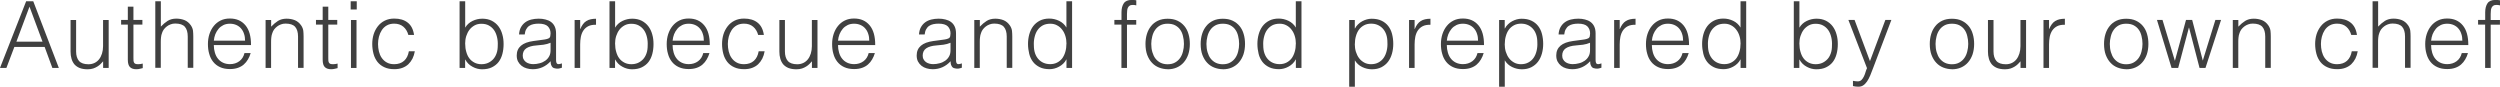 <?xml version="1.0" encoding="UTF-8"?>
<svg id="_レイヤー_2" data-name="レイヤー 2" xmlns="http://www.w3.org/2000/svg" viewBox="0 0 43.224 1.5">
  <g id="_デザイン" data-name="デザイン">
    <g>
      <path d="M0,1.174L.452.022h.123l.442,1.152h-.112l-.133-.362H.248l-.137.362h-.111ZM.284.72h.451L.51.115l-.226.604Z" style="fill: #404040; stroke-width: 0px;"/>
      <path d="M1.783.346h.096v.829h-.096v-.115c-.013.015-.027.03-.043.046-.017.016-.034.031-.056.044-.021.014-.045.024-.072.034-.028.009-.06.014-.097.014-.055,0-.102-.008-.139-.023-.037-.015-.067-.037-.091-.064-.022-.028-.039-.06-.049-.097-.011-.037-.016-.077-.016-.121V.346h.096v.544c0,.071.017.126.05.164.033.038.088.057.163.057.04,0,.075-.008.106-.023.031-.015.058-.037.079-.064s.038-.061.05-.099c.012-.039.018-.081.018-.126v-.451Z" style="fill: #404040; stroke-width: 0px;"/>
      <path d="M2.467,1.178c-.012.002-.027.006-.046.011-.02.005-.041.008-.064.008-.048,0-.084-.012-.109-.036s-.038-.067-.038-.129V.425h-.116v-.08h.116V.115h.097v.23h.155v.08h-.155v.568c0,.02,0,.038.001.053.001.015.005.027.01.037.006.01.014.017.025.021.011.004.026.006.047.006.013,0,.025-.001.039-.003.014-.002.026-.004.039-.008v.079Z" style="fill: #404040; stroke-width: 0px;"/>
      <path d="M2.685,1.174V.022h.096v.438c.039-.041.078-.074.119-.1.041-.025.091-.038.148-.038.051,0,.099.009.143.026.043.018.08.048.11.092.02.03.032.061.036.092.003.031.005.064.005.098v.542h-.096v-.541c0-.074-.017-.13-.05-.168-.033-.037-.088-.056-.165-.056-.029,0-.057.004-.081.014-.024.009-.047.021-.066.036-.02.015-.036.032-.051.051-.014.019-.024.04-.031.061-.01.026-.016.052-.018.077-.003.024-.004.051-.004.08v.446h-.096Z" style="fill: #404040; stroke-width: 0px;"/>
      <path d="M3.697.782c0,.045.006.087.018.127s.028.075.052.104c.022.029.052.053.087.07s.076.026.122.026c.062,0,.116-.017.161-.05.045-.033.075-.08.09-.141h.107c-.012.04-.027.076-.047.109-.02.034-.043.063-.072.088-.028.025-.062.044-.102.058-.04.014-.086.021-.138.021-.066,0-.123-.011-.172-.034-.048-.022-.087-.053-.118-.092-.031-.039-.054-.085-.068-.138-.016-.053-.022-.11-.022-.17,0-.061.009-.118.026-.171.018-.053.042-.1.075-.14.032-.04.072-.072.119-.095s.1-.034.16-.034c.114,0,.203.039.269.118.065.078.097.192.096.341h-.643ZM4.237.702c0-.041-.005-.079-.017-.114-.011-.036-.027-.066-.05-.093-.021-.026-.049-.047-.082-.062-.033-.015-.071-.023-.113-.023-.043,0-.081.008-.113.024s-.061.037-.083.064c-.023.027-.041.058-.056.093-.014.035-.022.073-.026.112h.54Z" style="fill: #404040; stroke-width: 0px;"/>
      <path d="M4.688,1.174h-.096V.346h.096v.115c.039-.041.078-.074.119-.1.041-.025.091-.038.148-.038.051,0,.099.009.143.026.043.018.08.048.11.092.02.03.032.061.036.092.003.031.005.064.005.098v.542h-.096v-.541c0-.074-.017-.13-.05-.168-.033-.037-.088-.056-.165-.056-.029,0-.057.004-.081.014-.024.009-.047.021-.066.036-.02.015-.036.032-.051.051-.014.019-.024.04-.031.061-.01.026-.016.052-.018.077-.003.024-.004.051-.004.08v.446Z" style="fill: #404040; stroke-width: 0px;"/>
      <path d="M5.836,1.178c-.012.002-.027.006-.046.011-.02.005-.041.008-.064.008-.048,0-.084-.012-.109-.036s-.038-.067-.038-.129V.425h-.116v-.08h.116V.115h.097v.23h.155v.08h-.155v.568c0,.02,0,.038.001.053.001.015.005.027.01.037.006.01.014.017.025.021.011.004.026.006.047.006.013,0,.025-.001.039-.003.014-.002.026-.004.039-.008v.079Z" style="fill: #404040; stroke-width: 0px;"/>
      <path d="M6.063.165V.022h.105v.142h-.105ZM6.068,1.174V.346h.096v.829h-.096Z" style="fill: #404040; stroke-width: 0px;"/>
      <path d="M7.061.606c-.017-.062-.046-.11-.088-.145-.041-.035-.095-.052-.158-.052-.049,0-.091.01-.126.03-.036.02-.064.047-.087.081-.022.034-.039.072-.05.114s-.016.084-.016.127c0,.043.005.086.015.128.011.042.026.079.049.112s.052.06.087.079c.035.02.078.03.128.03.071,0,.129-.02.172-.059s.07-.094.082-.164h.103c-.008.046-.021.088-.04.126-.02.038-.043.07-.072.098-.029.027-.064.048-.105.063-.04.015-.087.022-.139.022-.066,0-.123-.011-.171-.034-.049-.022-.088-.053-.119-.092-.03-.039-.054-.085-.068-.139s-.022-.11-.022-.171c0-.058.008-.113.024-.166.017-.053.041-.099.073-.14s.071-.073.119-.097c.048-.024.103-.036.164-.036.096,0,.174.023.232.069.06.046.097.117.111.214h-.098Z" style="fill: #404040; stroke-width: 0px;"/>
      <path d="M8.043,1.174h-.097V.022h.097v.456c.03-.051.073-.09.127-.116.054-.026.11-.039.169-.039.062,0,.117.012.164.036.046.024.085.056.115.096s.053.087.067.14c.016.053.022.109.022.167,0,.061-.007.118-.021.171s-.036.1-.066.139c-.03.039-.069.069-.116.092s-.104.034-.171.034c-.026,0-.054-.004-.082-.011-.027-.007-.055-.018-.08-.032-.026-.014-.051-.031-.072-.052s-.04-.045-.054-.073h-.003v.146ZM8.043.757c0,.05.006.097.019.14.012.043.029.081.053.112.023.031.054.056.089.074s.075.027.119.027c.041,0,.078-.007.112-.021.034-.015.064-.036.09-.063s.046-.062.06-.102c.015-.04.021-.086.021-.138.003-.052-.002-.101-.013-.146s-.027-.085-.051-.119-.054-.061-.091-.081c-.036-.02-.079-.029-.129-.029-.043,0-.082.009-.117.028-.034.019-.064.044-.088.075-.024.032-.042.068-.056.11-.013.042-.019.087-.019.134Z" style="fill: #404040; stroke-width: 0px;"/>
      <path d="M9.358.691c.018-.002.04-.005.064-.009.025-.004.046-.01.062-.018.017-.008.026-.02.03-.038.003-.018.005-.034.005-.049,0-.049-.016-.089-.047-.121-.031-.031-.085-.047-.159-.047-.033,0-.063.003-.091.009-.028.006-.053.016-.073.03-.021.014-.038.034-.051.058-.014.024-.022.054-.026.09h-.098c.003-.049.014-.091.033-.125s.044-.063.074-.085.065-.038.105-.048.083-.015.128-.015c.041,0,.08.004.117.014.037.009.069.023.096.043.027.02.049.046.064.079.016.033.023.074.023.122v.451c0,.038.006.061.02.071s.04.008.081-.007v.075c-.008.002-.019.005-.033.01-.014.004-.028.006-.042.006-.015,0-.029-.001-.043-.005-.017-.002-.029-.007-.039-.015-.009-.008-.017-.018-.022-.029s-.011-.023-.013-.037-.003-.027-.003-.042c-.041.045-.087.079-.14.103-.052.023-.108.035-.169.035-.036,0-.071-.005-.105-.015-.033-.009-.062-.024-.088-.044-.026-.021-.046-.045-.062-.075-.015-.029-.022-.064-.022-.104,0-.141.097-.224.29-.25l.133-.018ZM9.52.739c-.04.017-.081.028-.123.034-.041.005-.083.009-.125.013-.073.005-.131.022-.172.049-.041.028-.062.07-.062.126,0,.026.005.048.016.066.01.019.023.034.04.046s.035.021.058.027c.021.006.044.009.066.009.038,0,.075-.005.111-.015.037-.009.069-.024.098-.044.027-.02.051-.044.067-.075.018-.03.025-.066.025-.108v-.129Z" style="fill: #404040; stroke-width: 0px;"/>
      <path d="M10.031,1.174h-.096V.346h.096v.155h.003c.027-.066.062-.112.104-.138.042-.026.098-.039.167-.039v.104c-.054-.001-.099.007-.134.025s-.063.043-.084.074c-.021.031-.035.067-.044.109-.008.042-.012.086-.012.132v.406Z" style="fill: #404040; stroke-width: 0px;"/>
      <path d="M10.635,1.174h-.097V.022h.097v.456c.03-.051.073-.09.127-.116.054-.026.11-.039.169-.039.062,0,.117.012.164.036.046.024.085.056.115.096s.053.087.067.14c.016.053.022.109.022.167,0,.061-.007.118-.021.171s-.036.1-.066.139c-.03.039-.069.069-.116.092s-.104.034-.171.034c-.026,0-.054-.004-.082-.011-.027-.007-.055-.018-.08-.032-.026-.014-.051-.031-.072-.052s-.04-.045-.054-.073h-.003v.146ZM10.635.757c0,.05.006.097.019.14.012.043.029.081.053.112.023.031.054.056.089.074s.075.027.119.027c.041,0,.078-.007.112-.021.034-.015.064-.036.09-.063s.046-.062.06-.102c.015-.04.021-.086.021-.138.003-.052-.002-.101-.013-.146s-.027-.085-.051-.119-.054-.061-.091-.081c-.036-.02-.079-.029-.129-.029-.043,0-.082.009-.117.028-.034.019-.064.044-.088.075-.024.032-.042.068-.056.11-.013.042-.019.087-.019.134Z" style="fill: #404040; stroke-width: 0px;"/>
      <path d="M11.629.782c0,.045.006.087.018.127s.028.075.052.104c.022.029.052.053.087.07s.076.026.122.026c.062,0,.116-.017.161-.05.045-.033.075-.08.09-.141h.107c-.012.04-.027.076-.047.109-.02.034-.043.063-.072.088-.028.025-.062.044-.102.058-.04.014-.086.021-.138.021-.066,0-.123-.011-.172-.034-.048-.022-.087-.053-.118-.092-.031-.039-.054-.085-.068-.138-.016-.053-.022-.11-.022-.17,0-.061.009-.118.026-.171.018-.053.042-.1.075-.14.032-.04.072-.072.119-.095s.1-.034.16-.034c.114,0,.203.039.269.118.065.078.097.192.096.341h-.643ZM12.169.702c0-.041-.005-.079-.017-.114-.011-.036-.027-.066-.05-.093-.021-.026-.049-.047-.082-.062-.033-.015-.071-.023-.113-.023-.043,0-.081.008-.113.024s-.061.037-.083.064c-.023.027-.041.058-.056.093-.014.035-.022.073-.026.112h.54Z" style="fill: #404040; stroke-width: 0px;"/>
      <path d="M13.109.606c-.017-.062-.046-.11-.088-.145-.041-.035-.095-.052-.158-.052-.049,0-.091.01-.126.03-.036.02-.064.047-.087.081-.022.034-.039.072-.05.114s-.016.084-.016.127c0,.043.005.086.015.128.011.042.026.079.049.112s.052.06.087.079c.035.02.078.03.128.03.071,0,.129-.02.172-.059s.07-.094.082-.164h.103c-.008.046-.021.088-.04.126-.02.038-.043.07-.072.098-.029.027-.064.048-.105.063-.04.015-.087.022-.139.022-.066,0-.123-.011-.171-.034-.049-.022-.088-.053-.119-.092-.03-.039-.054-.085-.068-.139s-.022-.11-.022-.171c0-.058.008-.113.024-.166.017-.053.041-.099.073-.14s.071-.073.119-.097c.048-.024.103-.036.164-.036.096,0,.174.023.232.069.06.046.097.117.111.214h-.098Z" style="fill: #404040; stroke-width: 0px;"/>
      <path d="M14.038.346h.096v.829h-.096v-.115c-.013.015-.027.03-.043.046-.017.016-.034.031-.056.044-.021.014-.045.024-.072.034-.028.009-.06.014-.097.014-.055,0-.102-.008-.139-.023-.037-.015-.067-.037-.091-.064-.022-.028-.039-.06-.049-.097-.011-.037-.016-.077-.016-.121V.346h.096v.544c0,.071.017.126.05.164.033.038.088.057.163.057.04,0,.075-.008.106-.023.031-.015.058-.037.079-.064s.038-.061.05-.099c.012-.039.018-.081.018-.126v-.451Z" style="fill: #404040; stroke-width: 0px;"/>
      <path d="M14.489.782c0,.045.006.087.018.127s.028.075.052.104c.022.029.052.053.087.07s.076.026.122.026c.062,0,.116-.017.161-.05.045-.033.075-.08.09-.141h.107c-.012.04-.027.076-.047.109-.02.034-.043.063-.072.088-.028.025-.062.044-.102.058-.04.014-.086.021-.138.021-.066,0-.123-.011-.172-.034-.048-.022-.087-.053-.118-.092-.031-.039-.054-.085-.068-.138-.016-.053-.022-.11-.022-.17,0-.061.009-.118.026-.171.018-.053.042-.1.075-.14.032-.04.072-.072.119-.095s.1-.034.16-.034c.114,0,.203.039.269.118.065.078.097.192.096.341h-.643ZM15.029.702c0-.041-.005-.079-.017-.114-.011-.036-.027-.066-.05-.093-.021-.026-.049-.047-.082-.062-.033-.015-.071-.023-.113-.023-.043,0-.081.008-.113.024s-.061.037-.083.064c-.023.027-.041.058-.056.093-.014.035-.022.073-.026.112h.54Z" style="fill: #404040; stroke-width: 0px;"/>
      <path d="M16.273.691c.018-.002.04-.005.064-.009.025-.004.046-.01.062-.018.017-.008.026-.02.03-.038.003-.018.005-.034.005-.049,0-.049-.016-.089-.047-.121-.031-.031-.085-.047-.159-.047-.033,0-.063.003-.091.009-.028.006-.053.016-.073.03-.021.014-.038.034-.051.058-.014.024-.022.054-.026.09h-.098c.003-.049.014-.091.033-.125s.044-.063.074-.085.065-.038.105-.048.083-.015.128-.015c.041,0,.08.004.117.014.037.009.069.023.096.043.027.02.049.046.064.079.016.033.023.074.023.122v.451c0,.038.006.061.02.071s.04.008.081-.007v.075c-.008.002-.019.005-.033.01-.014.004-.028.006-.042.006-.015,0-.029-.001-.043-.005-.017-.002-.029-.007-.039-.015-.009-.008-.017-.018-.022-.029s-.011-.023-.013-.037-.003-.027-.003-.042c-.041.045-.087.079-.14.103-.052.023-.108.035-.169.035-.036,0-.071-.005-.105-.015-.033-.009-.062-.024-.088-.044-.026-.021-.046-.045-.062-.075-.015-.029-.022-.064-.022-.104,0-.141.097-.224.29-.25l.133-.018ZM16.435.739c-.04.017-.081.028-.123.034-.041.005-.083.009-.125.013-.073.005-.131.022-.172.049-.041.028-.062.07-.062.126,0,.026.005.048.016.066.01.019.023.034.04.046s.035.021.058.027c.021.006.044.009.066.009.038,0,.075-.005.111-.015.037-.009.069-.024.098-.044.027-.02.051-.044.067-.075.018-.03.025-.066.025-.108v-.129Z" style="fill: #404040; stroke-width: 0px;"/>
      <path d="M16.941,1.174h-.096V.346h.096v.115c.039-.041.078-.074.119-.1.041-.025.091-.038.148-.038.051,0,.099.009.143.026.043.018.08.048.11.092.02.03.032.061.036.092.003.031.005.064.005.098v.542h-.096v-.541c0-.074-.017-.13-.05-.168-.033-.037-.088-.056-.165-.056-.029,0-.057.004-.081.014-.024.009-.047.021-.066.036-.02.015-.036.032-.051.051-.014.019-.024.04-.031.061-.01.026-.016.052-.018.077-.003.024-.004.051-.004.08v.446Z" style="fill: #404040; stroke-width: 0px;"/>
      <path d="M18.439.022h.097v1.152h-.097v-.146h-.003c-.014.028-.031.052-.054.073-.021.021-.046.038-.072.052-.025.014-.053.025-.08.032-.028.007-.056.011-.082.011-.067,0-.124-.011-.171-.034s-.086-.053-.116-.092c-.03-.039-.053-.085-.066-.139s-.021-.11-.021-.171c0-.058.007-.113.022-.167.015-.053.037-.1.067-.14s.069-.072.115-.096c.047-.024.102-.036.164-.036.059,0,.115.013.169.039.054.026.097.065.127.116V.022ZM18.439.757c0-.047-.006-.092-.019-.134s-.031-.079-.056-.11c-.023-.031-.053-.057-.088-.075-.034-.019-.074-.028-.117-.028-.051,0-.094.01-.13.029-.036.02-.066.047-.09.081s-.04.074-.051.119-.016.094-.013.146c0,.052.007.098.021.138.014.04.034.074.06.102s.056.049.09.063c.034.014.071.021.112.021.044,0,.084-.009.119-.027.036-.018.065-.043.089-.074.023-.032.041-.069.053-.112.013-.043.019-.09.019-.14Z" style="fill: #404040; stroke-width: 0px;"/>
      <path d="M19.267.425v-.08h.123v-.131c0-.066.014-.119.04-.157.026-.039.072-.058.136-.058.015,0,.029 0.0.042.001s.025.003.038.005v.088c-.021-.005-.04-.008-.058-.008-.024,0-.044.004-.058.014-.014.009-.023.021-.03.036-.007.015-.011.032-.012.051-.002.019-.003.038-.003.057v.103h.16v.08h-.16v.749h-.096V.425h-.123Z" style="fill: #404040; stroke-width: 0px;"/>
      <path d="M20.188,1.197c-.053-.001-.103-.011-.149-.029-.046-.018-.087-.045-.121-.082-.035-.036-.062-.082-.083-.136-.02-.054-.03-.118-.03-.19,0-.061.008-.118.024-.17.016-.053.04-.099.072-.138.031-.04.071-.071.119-.094.049-.023.104-.034.168-.034.065,0,.122.011.17.034s.088.054.12.093c.032.039.056.085.071.139.016.053.023.11.023.171,0,.066-.01.126-.027.179-.019.054-.044.099-.078.138-.033.039-.074.068-.121.089-.048.021-.101.031-.158.031ZM20.47.76c0-.049-.006-.095-.017-.137-.01-.043-.026-.08-.049-.111-.022-.032-.052-.056-.087-.075-.035-.018-.078-.027-.13-.027-.05,0-.093.01-.128.029-.036.02-.065.046-.088.079s-.039.07-.049.112c-.011.042-.017.086-.017.13,0,.051.006.099.019.142.013.043.03.081.054.111s.053.055.088.072c.035.017.075.026.121.026.051,0,.094-.01.129-.03.036-.02.065-.046.088-.079s.039-.07.049-.112c.011-.042.017-.085.017-.13Z" style="fill: #404040; stroke-width: 0px;"/>
      <path d="M21.142,1.197c-.053-.001-.103-.011-.149-.029-.046-.018-.087-.045-.121-.082-.035-.036-.062-.082-.083-.136-.02-.054-.03-.118-.03-.19,0-.061.008-.118.024-.17.016-.053.04-.099.072-.138.031-.04.071-.071.119-.094.049-.023.104-.034.168-.034.065,0,.122.011.17.034s.088.054.12.093c.032.039.056.085.071.139.016.053.023.11.023.171,0,.066-.01.126-.027.179-.019.054-.044.099-.078.138-.033.039-.074.068-.121.089-.048.021-.101.031-.158.031ZM21.424.76c0-.049-.006-.095-.017-.137-.01-.043-.026-.08-.049-.111-.022-.032-.052-.056-.087-.075-.035-.018-.078-.027-.13-.027-.05,0-.093.01-.128.029-.036.02-.065.046-.088.079s-.039.07-.049.112c-.011.042-.017.086-.017.13,0,.051.006.099.019.142.013.043.03.081.054.111s.053.055.088.072c.035.017.075.026.121.026.051,0,.094-.01.129-.03.036-.02.065-.046.088-.079s.039-.07.049-.112c.011-.042.017-.085.017-.13Z" style="fill: #404040; stroke-width: 0px;"/>
      <path d="M22.405.022h.097v1.152h-.097v-.146h-.003c-.014.028-.031.052-.054.073-.021.021-.046.038-.072.052-.025.014-.053.025-.08.032-.028.007-.056.011-.082.011-.067,0-.124-.011-.171-.034s-.086-.053-.116-.092c-.03-.039-.053-.085-.066-.139s-.021-.11-.021-.171c0-.058.007-.113.022-.167.015-.053.037-.1.067-.14s.069-.072.115-.096c.047-.024.102-.036.164-.036.059,0,.115.013.169.039.054.026.097.065.127.116V.022ZM22.405.757c0-.047-.006-.092-.019-.134s-.031-.079-.056-.11c-.023-.031-.053-.057-.088-.075-.034-.019-.074-.028-.117-.028-.051,0-.094.01-.13.029-.036.02-.066.047-.09.081s-.04.074-.051.119-.016.094-.013.146c0,.052.007.098.021.138.014.04.034.074.06.102s.056.049.09.063c.034.014.071.021.112.021.044,0,.084-.009.119-.027.036-.018.065-.043.089-.074.023-.032.041-.069.053-.112.013-.043.019-.09.019-.14Z" style="fill: #404040; stroke-width: 0px;"/>
      <path d="M23.424,1.5h-.097V.346h.097v.146h.003c.014-.027.032-.051.054-.072.021-.021.046-.039.072-.053.025-.014.053-.024.08-.032.028-.008.056-.011.082-.011.067,0,.124.011.171.034.047.022.086.053.116.092s.053.085.066.138c.014.054.021.111.021.171,0,.058-.007.113-.022.167-.015.053-.037.1-.067.14-.03.04-.069.072-.115.096-.047.024-.102.036-.164.036-.059,0-.115-.013-.169-.039-.054-.026-.097-.065-.127-.116v.459ZM23.424.763c0,.047.006.091.019.133.014.042.031.079.056.111.023.031.054.056.088.075.035.019.074.028.117.028.05,0,.093-.01.129-.03.037-.02.067-.046.091-.081s.04-.074.051-.119.016-.094.013-.146c0-.052-.007-.099-.021-.139-.014-.04-.034-.074-.06-.102-.025-.027-.056-.049-.09-.063-.034-.015-.071-.021-.112-.021-.044,0-.084.009-.119.027-.035.019-.065.043-.089.075-.023.031-.041.069-.053.112-.013.043-.019.09-.019.14Z" style="fill: #404040; stroke-width: 0px;"/>
      <path d="M24.458,1.174h-.096V.346h.096v.155h.003c.027-.066.062-.112.104-.138.042-.026.098-.039.167-.039v.104c-.054-.001-.099.007-.134.025s-.063.043-.084.074c-.021.031-.035.067-.044.109-.008.042-.012.086-.012.132v.406Z" style="fill: #404040; stroke-width: 0px;"/>
      <path d="M25.015.782c0,.045.006.087.018.127s.028.075.052.104c.022.029.052.053.087.07s.076.026.122.026c.062,0,.116-.017.161-.05.045-.033.075-.08.09-.141h.107c-.012.04-.027.076-.047.109-.02.034-.043.063-.072.088-.028.025-.062.044-.102.058-.04.014-.086.021-.138.021-.066,0-.123-.011-.172-.034-.048-.022-.087-.053-.118-.092-.031-.039-.054-.085-.068-.138-.016-.053-.022-.11-.022-.17,0-.061.009-.118.026-.171.018-.053.042-.1.075-.14.032-.04.072-.072.119-.095s.1-.034.16-.034c.114,0,.203.039.269.118.065.078.097.192.096.341h-.643ZM25.555.702c0-.041-.005-.079-.017-.114-.011-.036-.027-.066-.05-.093-.021-.026-.049-.047-.082-.062-.033-.015-.071-.023-.113-.023-.043,0-.081.008-.113.024s-.061.037-.083.064c-.023.027-.041.058-.056.093-.014.035-.022.073-.026.112h.54Z" style="fill: #404040; stroke-width: 0px;"/>
      <path d="M26.016,1.5h-.097V.346h.097v.146h.003c.014-.027.032-.051.054-.072.021-.021.046-.039.072-.053.025-.014.053-.024.08-.032.028-.008.056-.011.082-.011.067,0,.124.011.171.034.047.022.086.053.116.092s.053.085.066.138c.014.054.021.111.021.171,0,.058-.007.113-.022.167-.015.053-.037.1-.067.14-.03.04-.069.072-.115.096-.047.024-.102.036-.164.036-.059,0-.115-.013-.169-.039-.054-.026-.097-.065-.127-.116v.459ZM26.016.763c0,.047.006.091.019.133.014.042.031.079.056.111.023.031.054.056.088.075.035.019.074.028.117.028.05,0,.093-.01.129-.03.037-.02.067-.046.091-.081s.04-.074.051-.119.016-.094.013-.146c0-.052-.007-.099-.021-.139-.014-.04-.034-.074-.06-.102-.025-.027-.056-.049-.09-.063-.034-.015-.071-.021-.112-.021-.044,0-.084.009-.119.027-.035.019-.065.043-.089.075-.023.031-.041.069-.053.112-.013.043-.019.09-.019.14Z" style="fill: #404040; stroke-width: 0px;"/>
      <path d="M27.331.691c.018-.002.04-.005.064-.009.025-.004.046-.01.062-.018.017-.008.026-.02.03-.038.003-.018.005-.034.005-.049,0-.049-.016-.089-.047-.121-.031-.031-.085-.047-.159-.047-.033,0-.063.003-.091.009-.028.006-.053.016-.073.03-.021.014-.038.034-.051.058-.014.024-.022.054-.026.09h-.098c.003-.049.014-.091.033-.125s.044-.063.074-.085.065-.038.105-.048.083-.015.128-.015c.041,0,.08.004.117.014.037.009.069.023.096.043.027.02.049.046.064.079.016.033.023.074.023.122v.451c0,.038.006.061.02.071s.04.008.081-.007v.075c-.008.002-.019.005-.033.01-.014.004-.028.006-.042.006-.015,0-.029-.001-.043-.005-.017-.002-.029-.007-.039-.015-.009-.008-.017-.018-.022-.029s-.011-.023-.013-.037-.003-.027-.003-.042c-.041.045-.087.079-.14.103-.052.023-.108.035-.169.035-.036,0-.071-.005-.105-.015-.033-.009-.062-.024-.088-.044-.026-.021-.046-.045-.062-.075-.015-.029-.022-.064-.022-.104,0-.141.097-.224.29-.25l.133-.018ZM27.492.739c-.04.017-.081.028-.123.034-.041.005-.083.009-.125.013-.073.005-.131.022-.172.049-.041.028-.062.07-.062.126,0,.026.005.048.016.066.01.019.023.034.04.046s.035.021.058.027c.021.006.044.009.066.009.038,0,.075-.005.111-.015.037-.009.069-.024.098-.044.027-.02.051-.044.067-.075.018-.03.025-.066.025-.108v-.129Z" style="fill: #404040; stroke-width: 0px;"/>
      <path d="M28.004,1.174h-.096V.346h.096v.155h.003c.027-.066.062-.112.104-.138.042-.026.098-.039.167-.039v.104c-.054-.001-.099.007-.134.025s-.063.043-.084.074c-.021.031-.035.067-.044.109-.008.042-.012.086-.012.132v.406Z" style="fill: #404040; stroke-width: 0px;"/>
      <path d="M28.56.782c0,.045.006.087.018.127s.028.075.052.104c.022.029.052.053.087.07s.076.026.122.026c.062,0,.116-.017.161-.05.045-.033.075-.08.09-.141h.107c-.012.04-.027.076-.047.109-.02.034-.043.063-.072.088-.028.025-.062.044-.102.058-.04.014-.086.021-.138.021-.066,0-.123-.011-.172-.034-.048-.022-.087-.053-.118-.092-.031-.039-.054-.085-.068-.138-.016-.053-.022-.11-.022-.17,0-.061.009-.118.026-.171.018-.053.042-.1.075-.14.032-.04.072-.072.119-.095s.1-.034.16-.034c.114,0,.203.039.269.118.065.078.097.192.096.341h-.643ZM29.1.702c0-.041-.005-.079-.017-.114-.011-.036-.027-.066-.05-.093-.021-.026-.049-.047-.082-.062-.033-.015-.071-.023-.113-.023-.043,0-.081.008-.113.024s-.061.037-.083.064c-.023.027-.041.058-.056.093-.014.035-.022.073-.026.112h.54Z" style="fill: #404040; stroke-width: 0px;"/>
      <path d="M30.094.022h.097v1.152h-.097v-.146h-.003c-.014.028-.031.052-.054.073-.021.021-.046.038-.072.052-.025.014-.053.025-.08.032-.028.007-.056.011-.082.011-.067,0-.124-.011-.171-.034s-.086-.053-.116-.092c-.03-.039-.053-.085-.066-.139s-.021-.11-.021-.171c0-.058.007-.113.022-.167.015-.053.037-.1.067-.14s.069-.072.115-.096c.047-.024.102-.036.164-.036.059,0,.115.013.169.039.054.026.097.065.127.116V.022ZM30.094.757c0-.047-.006-.092-.019-.134s-.031-.079-.056-.11c-.023-.031-.053-.057-.088-.075-.034-.019-.074-.028-.117-.028-.051,0-.094.01-.13.029-.036.02-.066.047-.09.081s-.04.074-.051.119-.016.094-.013.146c0,.052.007.098.021.138.014.04.034.074.06.102s.056.049.09.063c.034.014.071.021.112.021.044,0,.084-.009.119-.027.036-.018.065-.043.089-.074.023-.032.041-.069.053-.112.013-.043.019-.09.019-.14Z" style="fill: #404040; stroke-width: 0px;"/>
      <path d="M31.111,1.174h-.097V.022h.097v.456c.03-.051.073-.09.127-.116.054-.026.11-.039.169-.039.062,0,.117.012.164.036.046.024.085.056.115.096s.053.087.067.14c.016.053.022.109.022.167,0,.061-.007.118-.021.171s-.036.1-.066.139c-.03.039-.069.069-.116.092s-.104.034-.171.034c-.026,0-.054-.004-.082-.011-.027-.007-.055-.018-.08-.032-.026-.014-.051-.031-.072-.052s-.04-.045-.054-.073h-.003v.146ZM31.111.757c0,.05.006.097.019.14.012.043.029.081.053.112.023.031.054.056.089.074s.075.027.119.027c.041,0,.078-.007.112-.021.034-.015.064-.036.09-.063s.046-.062.06-.102c.015-.04.021-.086.021-.138.003-.052-.002-.101-.013-.146s-.027-.085-.051-.119-.054-.061-.091-.081c-.036-.02-.079-.029-.129-.029-.043,0-.082.009-.117.028-.034.019-.064.044-.088.075-.024.032-.042.068-.056.11-.013.042-.019.087-.019.134Z" style="fill: #404040; stroke-width: 0px;"/>
      <path d="M32.039,1.398c.014.002.026.004.04.006.013.002.026.003.04.003.027,0,.049-.008.066-.025.017-.017.03-.038.042-.062.011-.024.021-.049.028-.075.007-.026.016-.048.025-.066l-.322-.834h.107l.266.712.266-.712h.104l-.31.817c-.019.052-.037.099-.055.141-.018.042-.036.077-.056.106-.021.029-.042.052-.066.067-.023.016-.052.023-.085.023-.018,0-.033-.001-.049-.003s-.029-.005-.043-.008v-.091Z" style="fill: #404040; stroke-width: 0px;"/>
      <path d="M33.748,1.197c-.053-.001-.103-.011-.149-.029-.046-.018-.087-.045-.121-.082-.035-.036-.062-.082-.083-.136-.02-.054-.03-.118-.03-.19,0-.061.008-.118.024-.17.016-.053.04-.099.072-.138.031-.04.071-.071.119-.094.049-.023.104-.034.168-.034.065,0,.122.011.17.034s.088.054.12.093c.032.039.056.085.071.139.016.053.023.11.023.171,0,.066-.01.126-.027.179-.019.054-.044.099-.078.138-.033.039-.074.068-.121.089-.048.021-.101.031-.158.031ZM34.03.76c0-.049-.006-.095-.017-.137-.01-.043-.026-.08-.049-.111-.022-.032-.052-.056-.087-.075-.035-.018-.078-.027-.13-.027-.05,0-.093.01-.128.029-.036.02-.065.046-.088.079s-.039.07-.049.112c-.011.042-.017.086-.017.13,0,.051.006.099.019.142.013.043.03.081.054.111s.053.055.088.072c.035.017.075.026.121.026.051,0,.094-.01.129-.03.036-.02.065-.046.088-.079s.039-.07.049-.112c.011-.042.017-.085.017-.13Z" style="fill: #404040; stroke-width: 0px;"/>
      <path d="M34.934.346h.096v.829h-.096v-.115c-.013.015-.027.03-.043.046-.017.016-.034.031-.056.044-.021.014-.045.024-.072.034-.028.009-.06.014-.097.014-.055,0-.102-.008-.139-.023-.037-.015-.067-.037-.091-.064-.022-.028-.039-.06-.049-.097-.011-.037-.016-.077-.016-.121V.346h.096v.544c0,.071.017.126.05.164.033.038.088.057.163.057.04,0,.075-.008.106-.023.031-.015.058-.037.079-.064s.038-.061.05-.099c.012-.039.018-.081.018-.126v-.451Z" style="fill: #404040; stroke-width: 0px;"/>
      <path d="M35.427,1.174h-.096V.346h.096v.155h.003c.027-.066.062-.112.104-.138.042-.026.098-.039.167-.039v.104c-.054-.001-.099.007-.134.025s-.063.043-.084.074c-.021.031-.035.067-.044.109-.008.042-.012.086-.012.132v.406Z" style="fill: #404040; stroke-width: 0px;"/>
      <path d="M36.761,1.197c-.053-.001-.103-.011-.149-.029-.046-.018-.087-.045-.121-.082-.035-.036-.062-.082-.083-.136-.02-.054-.03-.118-.03-.19,0-.061.008-.118.024-.17.016-.053.04-.099.072-.138.031-.04.071-.071.119-.094.049-.023.104-.034.168-.034.065,0,.122.011.17.034s.088.054.12.093c.032.039.056.085.071.139.016.053.023.11.023.171,0,.066-.01.126-.027.179-.019.054-.044.099-.078.138-.033.039-.074.068-.121.089-.048.021-.101.031-.158.031ZM37.043.76c0-.049-.006-.095-.017-.137-.01-.043-.026-.08-.049-.111-.022-.032-.052-.056-.087-.075-.035-.018-.078-.027-.13-.027-.05,0-.093.01-.128.029-.036.02-.065.046-.088.079s-.039.07-.049.112c-.011.042-.017.086-.017.13,0,.051.006.099.019.142.013.043.03.081.054.111s.053.055.088.072c.035.017.075.026.121.026.051,0,.094-.01.129-.03.036-.02.065-.046.088-.079s.039-.07.049-.112c.011-.042.017-.085.017-.13Z" style="fill: #404040; stroke-width: 0px;"/>
      <path d="M38.086,1.046l.217-.701h.098l-.269.829h-.103l-.181-.696h-.003l-.185.696h-.115l-.252-.829h.096l.214.707.192-.707h.107l.183.701Z" style="fill: #404040; stroke-width: 0px;"/>
      <path d="M38.7,1.174h-.096V.346h.096v.115c.039-.041.078-.074.119-.1.041-.025.091-.038.148-.038.051,0,.099.009.143.026.043.018.08.048.11.092.02.03.032.061.036.092.003.031.005.064.005.098v.542h-.096v-.541c0-.074-.017-.13-.05-.168-.033-.037-.088-.056-.165-.056-.029,0-.057.004-.081.014-.024.009-.047.021-.066.036-.02.015-.036.032-.051.051-.014.019-.024.04-.031.061-.01.026-.016.052-.018.077-.003.024-.004.051-.004.08v.446Z" style="fill: #404040; stroke-width: 0px;"/>
      <path d="M40.653.606c-.017-.062-.046-.11-.088-.145-.041-.035-.095-.052-.158-.052-.049,0-.091.01-.126.03-.036.02-.064.047-.087.081-.022.034-.039.072-.05.114s-.016.084-.016.127c0,.043.005.086.015.128.011.042.026.079.049.112s.052.06.087.079c.035.02.078.03.128.03.071,0,.129-.02.172-.059s.07-.094.082-.164h.103c-.008.046-.021.088-.04.126-.02.038-.043.07-.072.098-.029.027-.064.048-.105.063-.04.015-.087.022-.139.022-.066,0-.123-.011-.171-.034-.049-.022-.088-.053-.119-.092-.03-.039-.054-.085-.068-.139s-.022-.11-.022-.171c0-.058.008-.113.024-.166.017-.053.041-.099.073-.14s.071-.073.119-.097c.048-.024.103-.036.164-.036.096,0,.174.023.232.069.06.046.097.117.111.214h-.098Z" style="fill: #404040; stroke-width: 0px;"/>
      <path d="M41.021,1.174V.022h.096v.438c.039-.041.078-.074.119-.1.041-.025.091-.038.148-.038.051,0,.099.009.143.026.043.018.08.048.11.092.02.03.032.061.036.092.003.031.005.064.005.098v.542h-.096v-.541c0-.074-.017-.13-.05-.168-.033-.037-.088-.056-.165-.056-.029,0-.057.004-.081.014-.024.009-.047.021-.066.036-.02.015-.036.032-.051.051-.014.019-.024.04-.031.061-.01.026-.016.052-.018.077-.003.024-.004.051-.004.08v.446h-.096Z" style="fill: #404040; stroke-width: 0px;"/>
      <path d="M42.033.782c0,.045.006.087.018.127s.028.075.052.104c.022.029.052.053.087.07s.076.026.122.026c.062,0,.116-.017.161-.05.045-.033.075-.08.09-.141h.107c-.012.04-.027.076-.047.109-.02.034-.043.063-.072.088-.028.025-.062.044-.102.058-.04.014-.086.021-.138.021-.066,0-.123-.011-.172-.034-.048-.022-.087-.053-.118-.092-.031-.039-.054-.085-.068-.138-.016-.053-.022-.11-.022-.17,0-.061.009-.118.026-.171.018-.053.042-.1.075-.14.032-.04.072-.072.119-.095s.1-.034.16-.034c.114,0,.203.039.269.118.065.078.097.192.096.341h-.643ZM42.573.702c0-.041-.005-.079-.017-.114-.011-.036-.027-.066-.05-.093-.021-.026-.049-.047-.082-.062-.033-.015-.071-.023-.113-.023-.043,0-.081.008-.113.024s-.061.037-.083.064c-.023.027-.041.058-.056.093-.014.035-.022.073-.026.112h.54Z" style="fill: #404040; stroke-width: 0px;"/>
      <path d="M42.845.425v-.08h.123v-.131c0-.066.014-.119.04-.157.026-.039.072-.058.136-.058.015,0,.029 0.0.042.001s.025.003.038.005v.088c-.021-.005-.04-.008-.058-.008-.024,0-.044.004-.058.014-.014.009-.023.021-.03.036-.007.015-.011.032-.012.051-.002.019-.003.038-.003.057v.103h.16v.08h-.16v.749h-.096V.425h-.123Z" style="fill: #404040; stroke-width: 0px;"/>
    </g>
  </g>
</svg>
